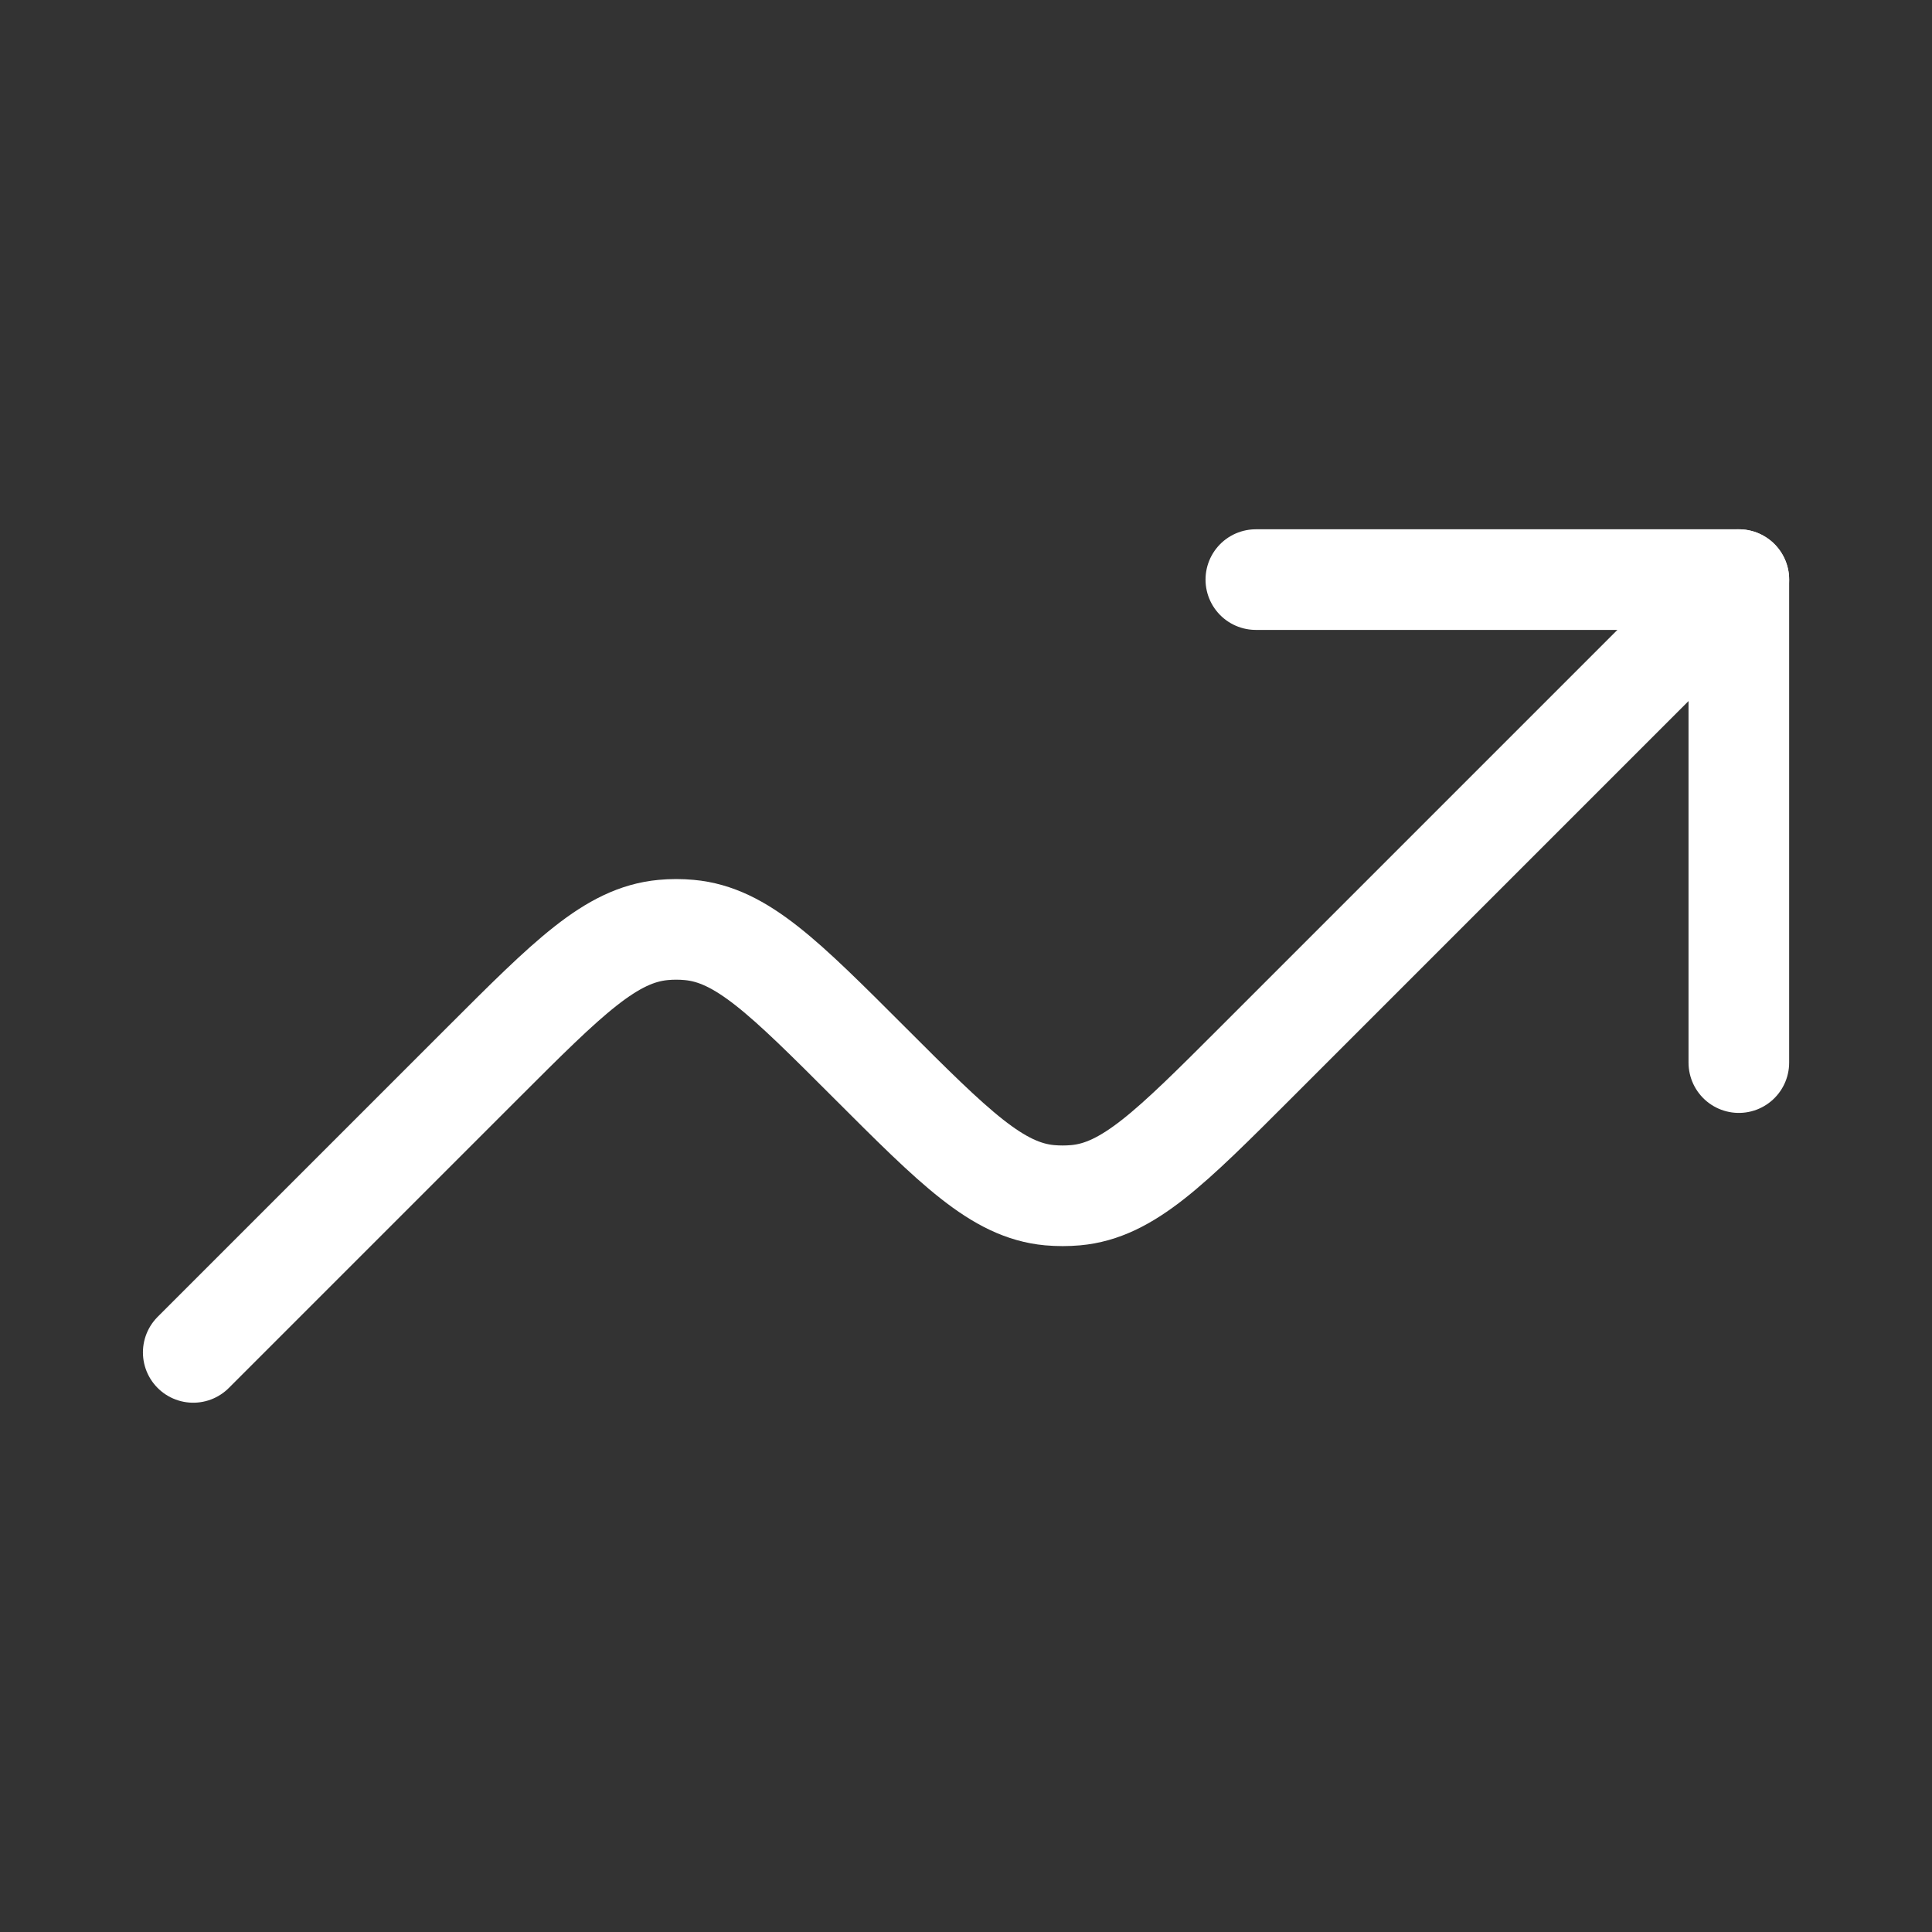 <svg width="48" height="48" viewBox="0 0 48 48" fill="none" xmlns="http://www.w3.org/2000/svg">
<rect x="0" y="0" width="48" height="48" fill="#333333" stroke="none"/>
<path d="M43.201 26.4V14.4H31.201" stroke="white" stroke-width="2.5" stroke-linecap="round" stroke-linejoin="round"/>
<path d="M43.201 14.4L31.201 26.4C29.082 28.519 28.023 29.578 26.725 29.695C26.509 29.714 26.293 29.714 26.077 29.695C24.778 29.575 23.72 28.519 21.601 26.4C19.482 24.281 18.423 23.222 17.125 23.105C16.909 23.085 16.692 23.085 16.477 23.105C15.178 23.225 14.12 24.281 12.001 26.4L4.801 33.6" stroke="white" stroke-width="2.5" stroke-linecap="round" stroke-linejoin="round"/>
</svg>
